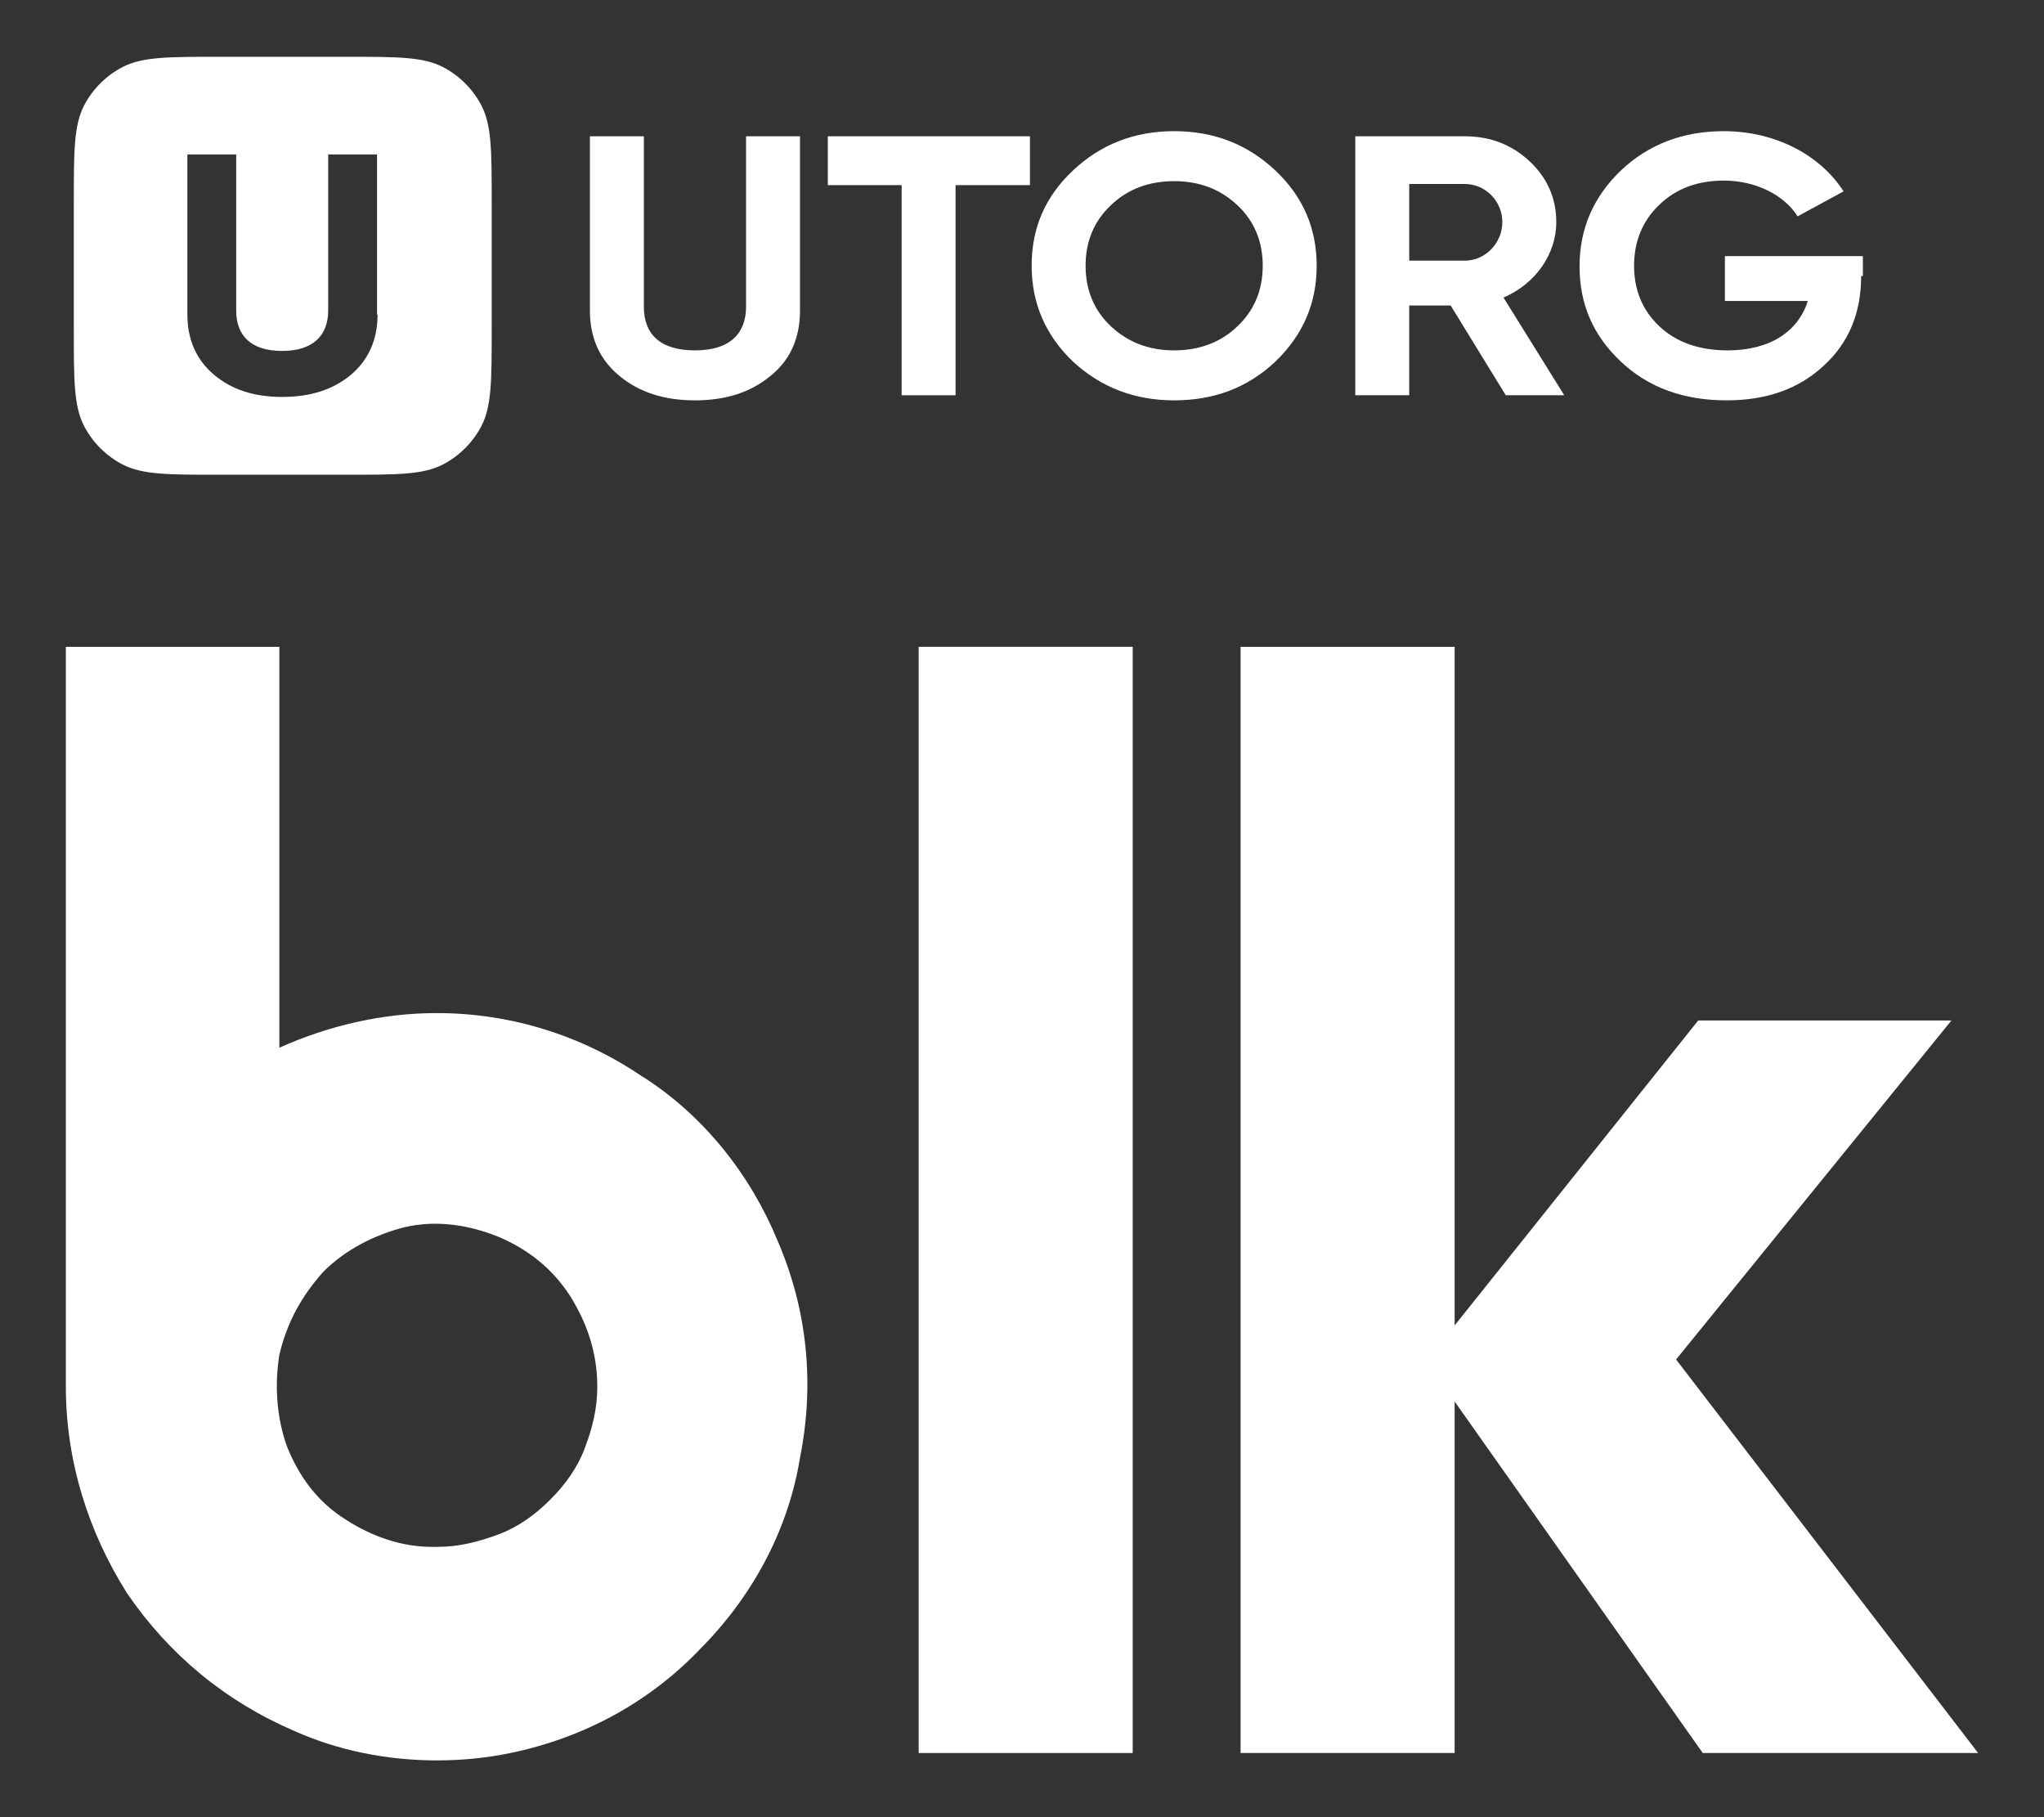 <?xml version="1.0" encoding="UTF-8"?>
<svg id="Layer_1" data-name="Layer 1" xmlns="http://www.w3.org/2000/svg" viewBox="0 0 36 32">
  <rect x="0" y="0" width="36" height="32" fill="#333333" stroke="none"/>
  <defs>
    <style>
      .cls-1, .cls-2 {
        fill: #fff;
        stroke-width: 0px;
      }

      .cls-2 {
        fill-rule: evenodd;
      }
    </style>
  </defs>
  <path class="cls-1" d="m8.48,1.86c-.15-.29-.39-.53-.68-.68-.35-.18-.8-.18-1.71-.18h-2.22c-.91,0-1.36,0-1.71.18-.29.15-.53.39-.68.68-.18.35-.18.8-.18,1.71v2.22c0,.91,0,1.36.18,1.71.15.29.39.53.68.68.35.18.8.18,1.71.18h2.22c.91,0,1.36,0,1.71-.18.29-.15.53-.39.68-.68.18-.35.18-.8.18-1.71v-2.22c0-.91,0-1.36-.18-1.71Zm-1.83,3.68c0,.44-.16.8-.47,1.06-.31.26-.71.39-1.21.39s-.89-.13-1.2-.39c-.31-.26-.47-.62-.47-1.06v-2.82h.86v2.75c0,.44.26.71.81.71s.81-.28.81-.71v-2.75h.86v2.82Z"/>
  <g>
    <path class="cls-1" d="m32.81,4.86v-.35h-2.43v.79h1.46c-.17.54-.67.87-1.41.87-.5,0-.9-.14-1.2-.42-.3-.28-.45-.64-.45-1.07s.15-.79.44-1.07c.3-.29.68-.43,1.14-.43.57,0,1.07.26,1.3.63l.81-.44c-.41-.64-1.2-1.06-2.11-1.06-.72,0-1.32.23-1.81.69-.48.46-.73,1.02-.73,1.69s.24,1.22.73,1.68c.49.46,1.11.68,1.86.68.7,0,1.27-.2,1.71-.61.44-.4.66-.93.66-1.58Z"/>
    <path class="cls-2" d="m26.52,6.96l-.97-1.58h-.73v1.58h-.95V2.4h1.93c.45,0,.83.15,1.14.44.31.29.47.65.47,1.07,0,.57-.37,1.09-.93,1.33l1.07,1.72h-1.03Zm-1.7-3.72v1.35h.98c.36,0,.66-.31.66-.68s-.3-.67-.66-.67h-.98Z"/>
    <path class="cls-2" d="m20.68,7.05c-.7,0-1.29-.23-1.78-.68-.48-.46-.73-1.02-.73-1.69s.24-1.22.73-1.68c.49-.46,1.08-.69,1.78-.69s1.29.23,1.78.69c.49.46.73,1.02.73,1.68s-.24,1.22-.73,1.69c-.49.46-1.08.68-1.78.68Zm0-.88c.44,0,.82-.14,1.11-.42.3-.28.45-.64.45-1.07s-.15-.79-.45-1.07c-.3-.28-.67-.42-1.11-.42s-.82.14-1.11.42c-.3.28-.45.64-.45,1.07s.15.79.45,1.07c.3.28.67.42,1.11.42Z"/>
    <path class="cls-1" d="m18.14,3.26v-.86h-3.56v.86h1.3v3.7h.95v-3.7h1.31Z"/>
    <path class="cls-2" d="m10.91,6.62c-.35-.29-.52-.67-.52-1.15v-3.07h.95v3c0,.48.28.77.9.77s.9-.3.9-.77v-3h.95v3.07c0,.48-.17.87-.52,1.15-.35.29-.79.43-1.33.43s-.98-.14-1.33-.43Z"/>
  </g>
  <g>
    <path class="cls-1" d="m19.95,11.39h-3.77v19.48h3.77V11.39Z"/>
    <path class="cls-1" d="m11.33,18.97c-1.08-.74-2.34-1.13-3.64-1.13-.95,0-1.9.22-2.77.61v-7.06H1.16v13.03c0,1.3.39,2.55,1.08,3.64.74,1.08,1.73,1.9,2.94,2.42.78.35,1.65.52,2.51.52.43,0,.87-.04,1.3-.13,1.26-.26,2.42-.87,3.33-1.82.91-.91,1.56-2.08,1.77-3.38.26-1.3.13-2.6-.39-3.81-.48-1.17-1.3-2.21-2.38-2.9Zm-6.41,4.89c.13-.56.39-1.04.78-1.47.39-.39.91-.65,1.43-.78.56-.13,1.13-.04,1.65.17.52.22.95.56,1.26,1.04.3.48.48,1,.48,1.6,0,.39-.09.74-.22,1.08-.13.35-.35.65-.61.91-.26.26-.56.48-.91.61-.35.13-.69.22-1.08.22h-.09c-.52,0-1.04-.17-1.52-.48-.48-.3-.82-.74-1.04-1.3-.17-.48-.22-1.04-.13-1.6Z"/>
    <path class="cls-1" d="m29.52,23.94l4.85-5.97h-4.46l-4.29,5.37v-11.95h-3.77v19.48h3.77v-6.19l4.37,6.19h4.85l-5.32-6.93Z"/>
  </g>
</svg>